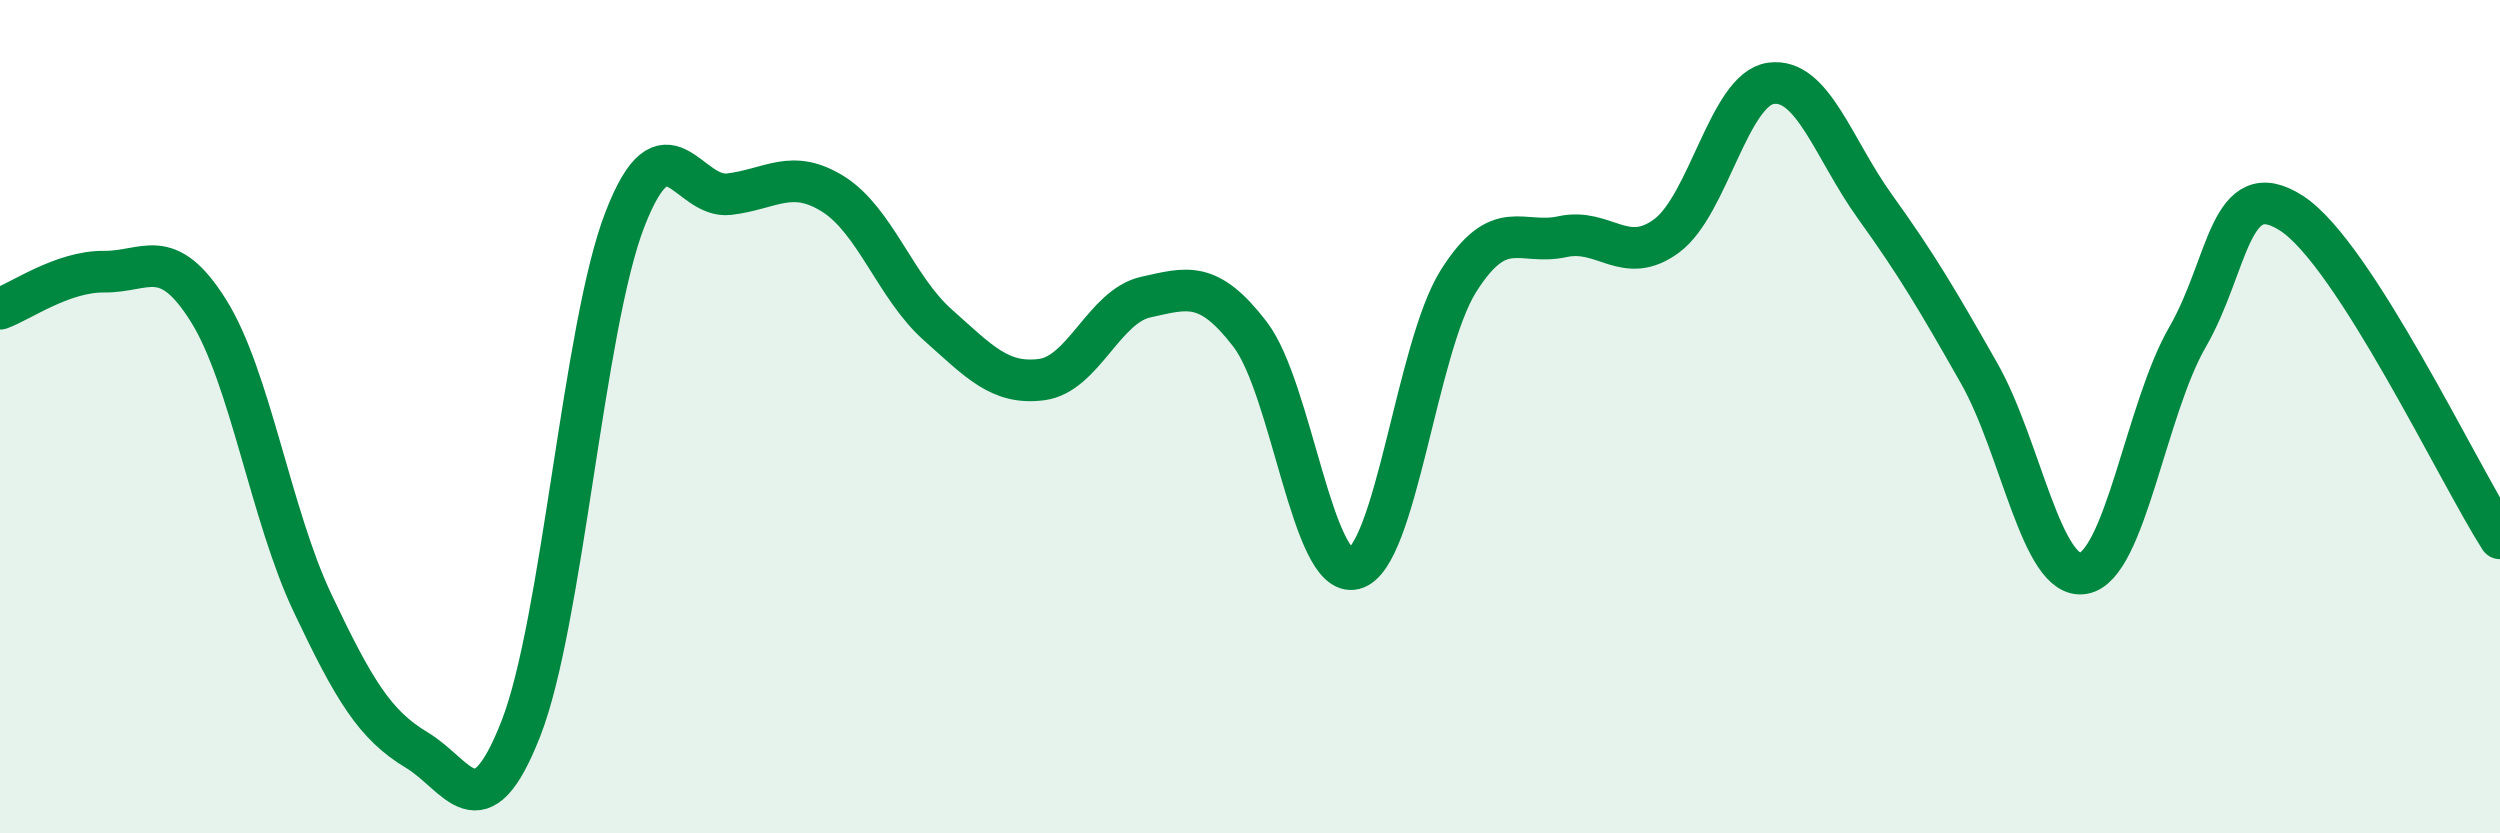 
    <svg width="60" height="20" viewBox="0 0 60 20" xmlns="http://www.w3.org/2000/svg">
      <path
        d="M 0,7.41 C 0.5,7.23 1.5,6.51 2.5,6.52 C 3.5,6.53 4,5.86 5,7.45 C 6,9.04 6.5,12.36 7.5,14.47 C 8.5,16.58 9,17.4 10,18 C 11,18.6 11.5,20.04 12.5,17.49 C 13.5,14.94 14,7.83 15,5.26 C 16,2.69 16.5,4.78 17.5,4.66 C 18.5,4.54 19,4.03 20,4.66 C 21,5.29 21.5,6.9 22.5,7.79 C 23.5,8.68 24,9.24 25,9.11 C 26,8.98 26.5,7.35 27.5,7.13 C 28.5,6.91 29,6.72 30,8.02 C 31,9.32 31.5,13.9 32.5,13.65 C 33.5,13.4 34,8.34 35,6.75 C 36,5.16 36.5,5.9 37.5,5.68 C 38.5,5.46 39,6.4 40,5.66 C 41,4.92 41.5,2.14 42.5,2 C 43.5,1.86 44,3.57 45,4.96 C 46,6.35 46.5,7.2 47.5,8.96 C 48.5,10.72 49,13.93 50,13.76 C 51,13.59 51.5,9.82 52.5,8.09 C 53.5,6.36 53.5,4.15 55,5.12 C 56.5,6.09 59,11.36 60,12.92L60 20L0 20Z"
        fill="#008740"
        opacity="0.1"
        stroke-linecap="round"
        stroke-linejoin="round"
      />
      <path
        d="M 0,7.41 C 0.5,7.23 1.5,6.51 2.5,6.52 C 3.5,6.53 4,5.86 5,7.45 C 6,9.04 6.5,12.36 7.5,14.47 C 8.5,16.58 9,17.4 10,18 C 11,18.6 11.5,20.04 12.5,17.49 C 13.5,14.94 14,7.83 15,5.26 C 16,2.69 16.5,4.78 17.5,4.66 C 18.5,4.54 19,4.03 20,4.66 C 21,5.29 21.5,6.9 22.5,7.79 C 23.5,8.68 24,9.24 25,9.11 C 26,8.98 26.5,7.35 27.5,7.13 C 28.5,6.91 29,6.72 30,8.02 C 31,9.32 31.5,13.9 32.5,13.65 C 33.5,13.4 34,8.34 35,6.75 C 36,5.16 36.5,5.9 37.5,5.68 C 38.5,5.46 39,6.4 40,5.66 C 41,4.92 41.5,2.14 42.5,2 C 43.5,1.86 44,3.57 45,4.96 C 46,6.35 46.5,7.2 47.5,8.96 C 48.5,10.72 49,13.93 50,13.76 C 51,13.59 51.5,9.82 52.5,8.09 C 53.5,6.36 53.5,4.15 55,5.12 C 56.5,6.09 59,11.36 60,12.92"
        stroke="#008740"
        stroke-width="1"
        fill="none"
        stroke-linecap="round"
        stroke-linejoin="round"
      />
    </svg>
  
